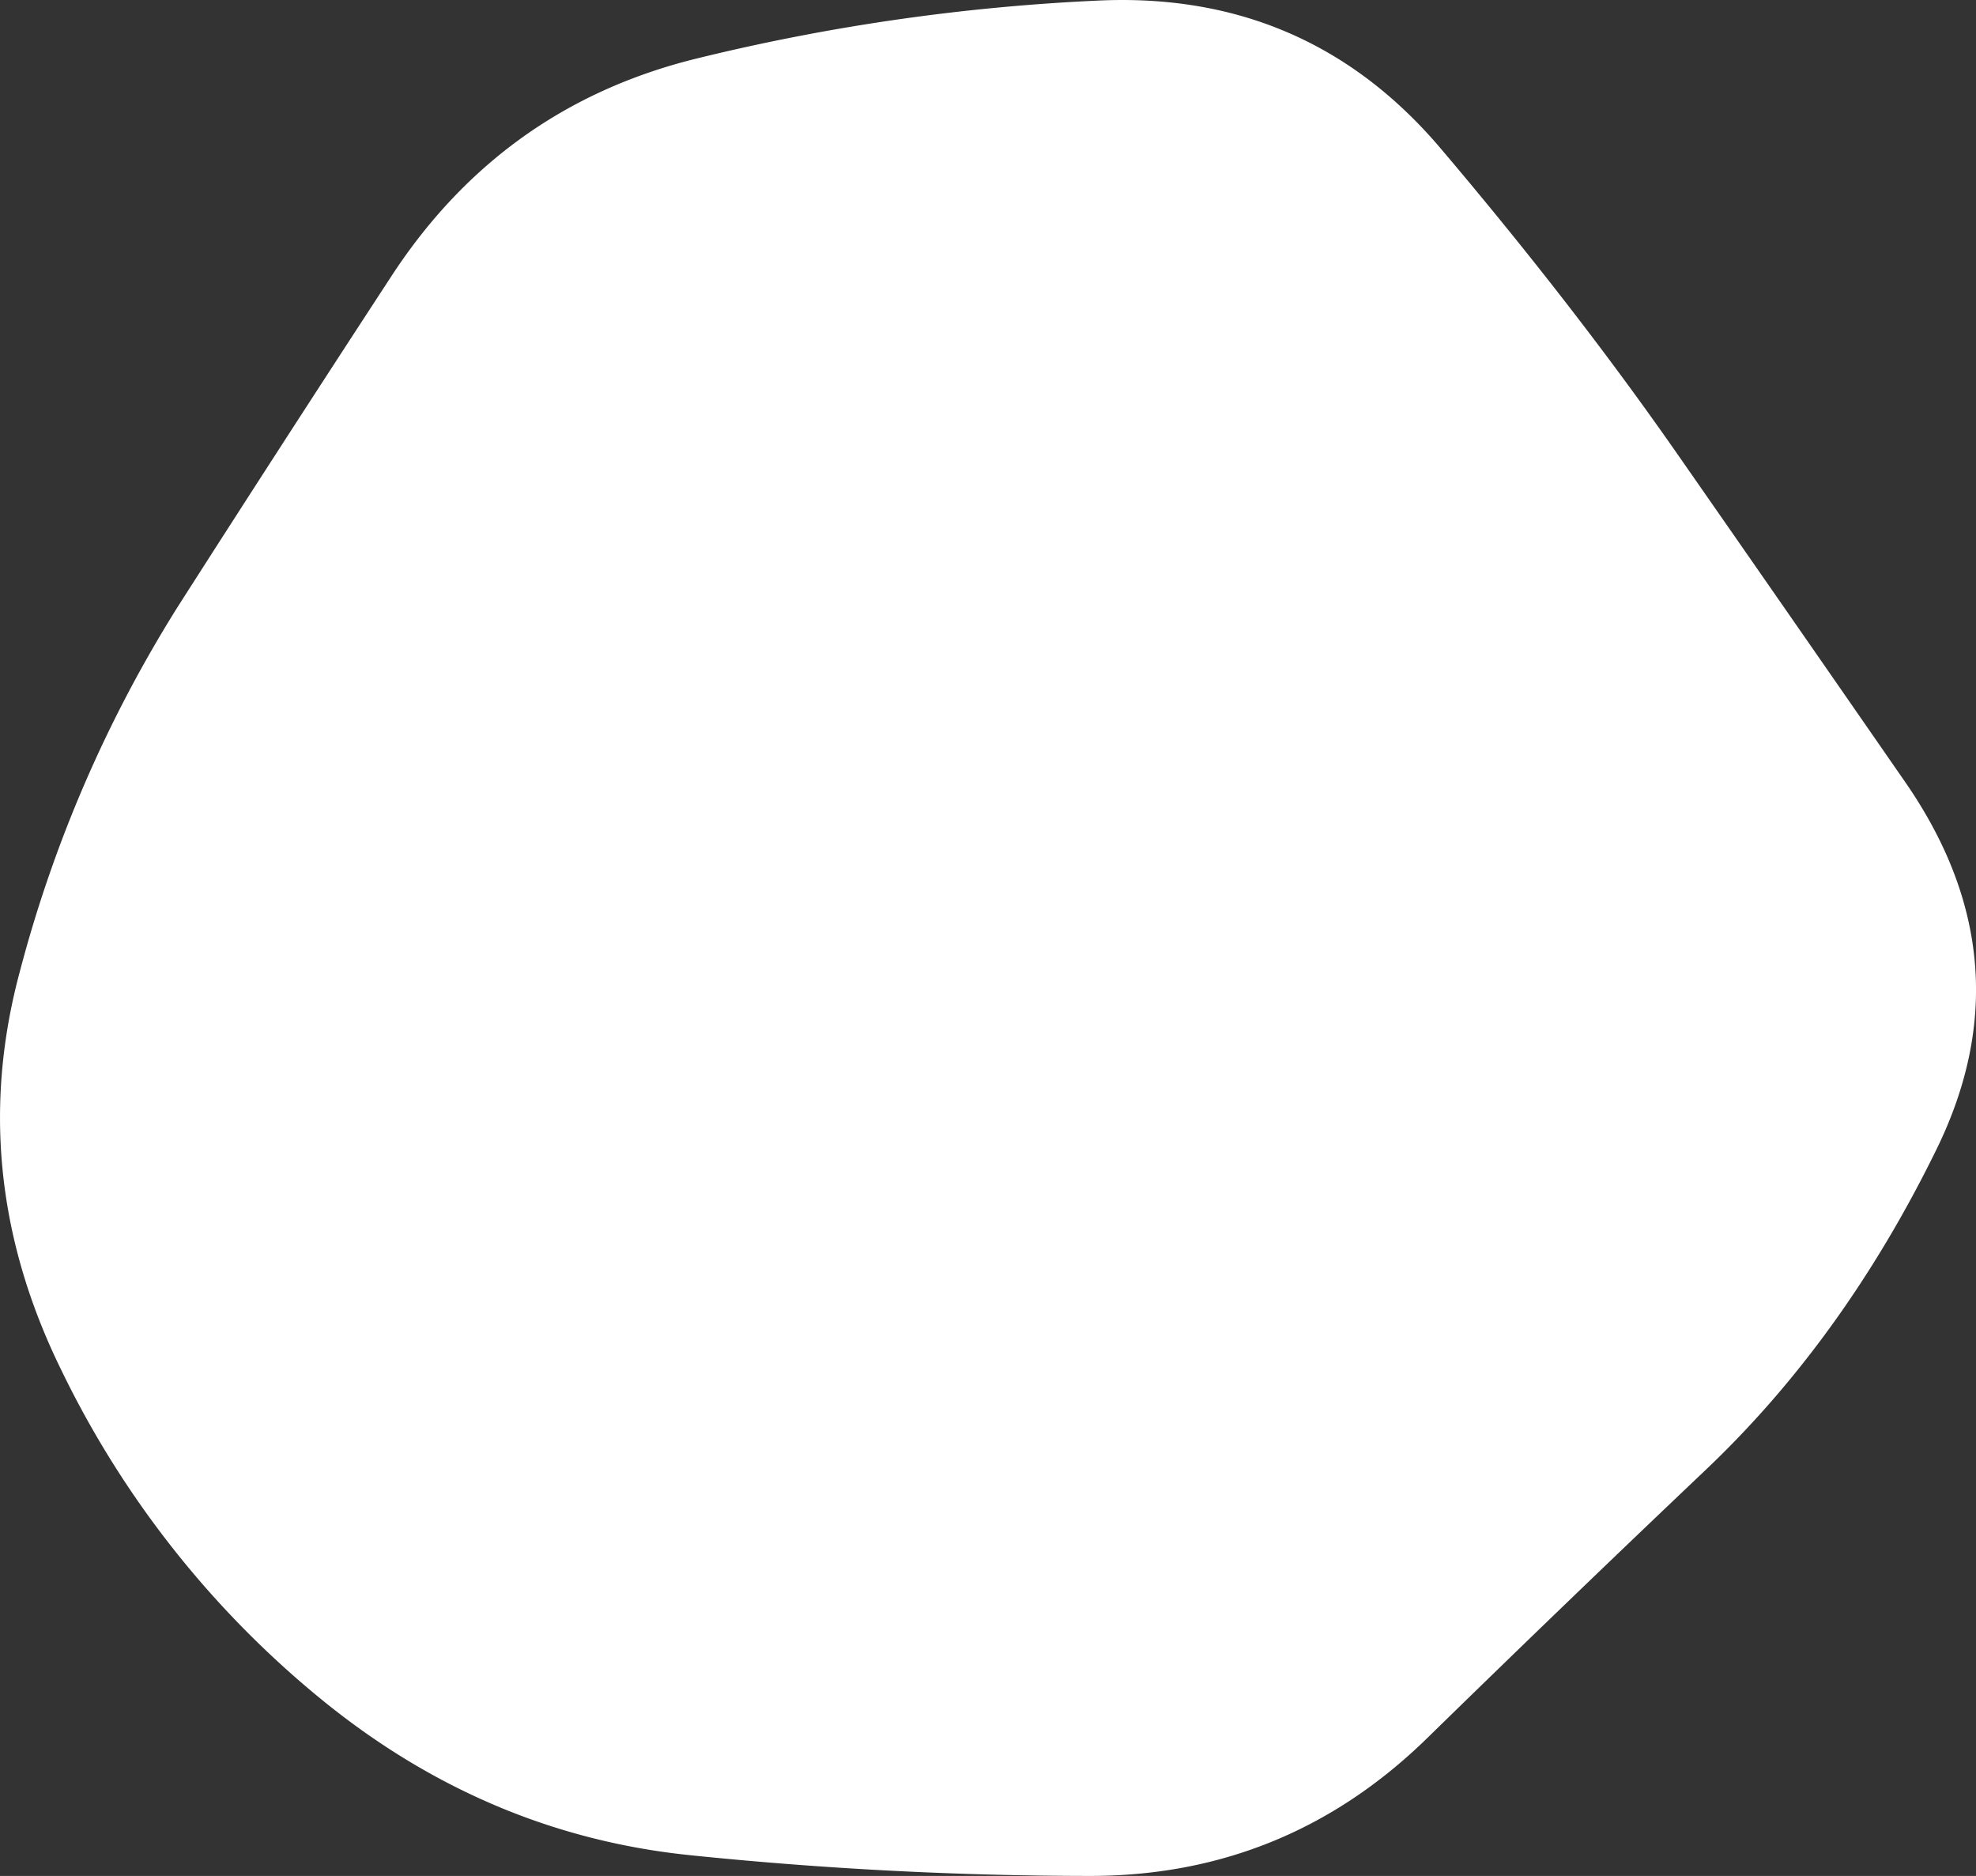 <?xml version="1.0" encoding="UTF-8"?> <svg xmlns="http://www.w3.org/2000/svg" viewBox="0 0 277.2 263.11"><rect x="0" y="0" width="277.2" height="263.11" fill="#333333" stroke="none"/> <defs> <style>.cls-1{fill:#fff;}</style> </defs> <g id="Слой_2" data-name="Слой 2"> <g id="Слой_1-2" data-name="Слой 1"> <path class="cls-1" d="M271.62,161.28q-13,26.53-32.34,44.88T200.19,243.8q-19.78,19.31-47.29,19.31a553.22,553.22,0,0,1-56-2.9q-28.48-2.9-51.64-21.72A136.19,136.19,0,0,1,8.6,192.16q-13.51-27.49-5.79-56A183.92,183.92,0,0,1,25,85Q39.48,62.35,54.93,38.7T97.4,8.29A291.27,291.27,0,0,1,153.86.09q29.44-1.45,48.26,20.75t33.3,43q14.47,20.76,31.85,45.85T271.62,161.28Z"></path> </g> </g> </svg> 